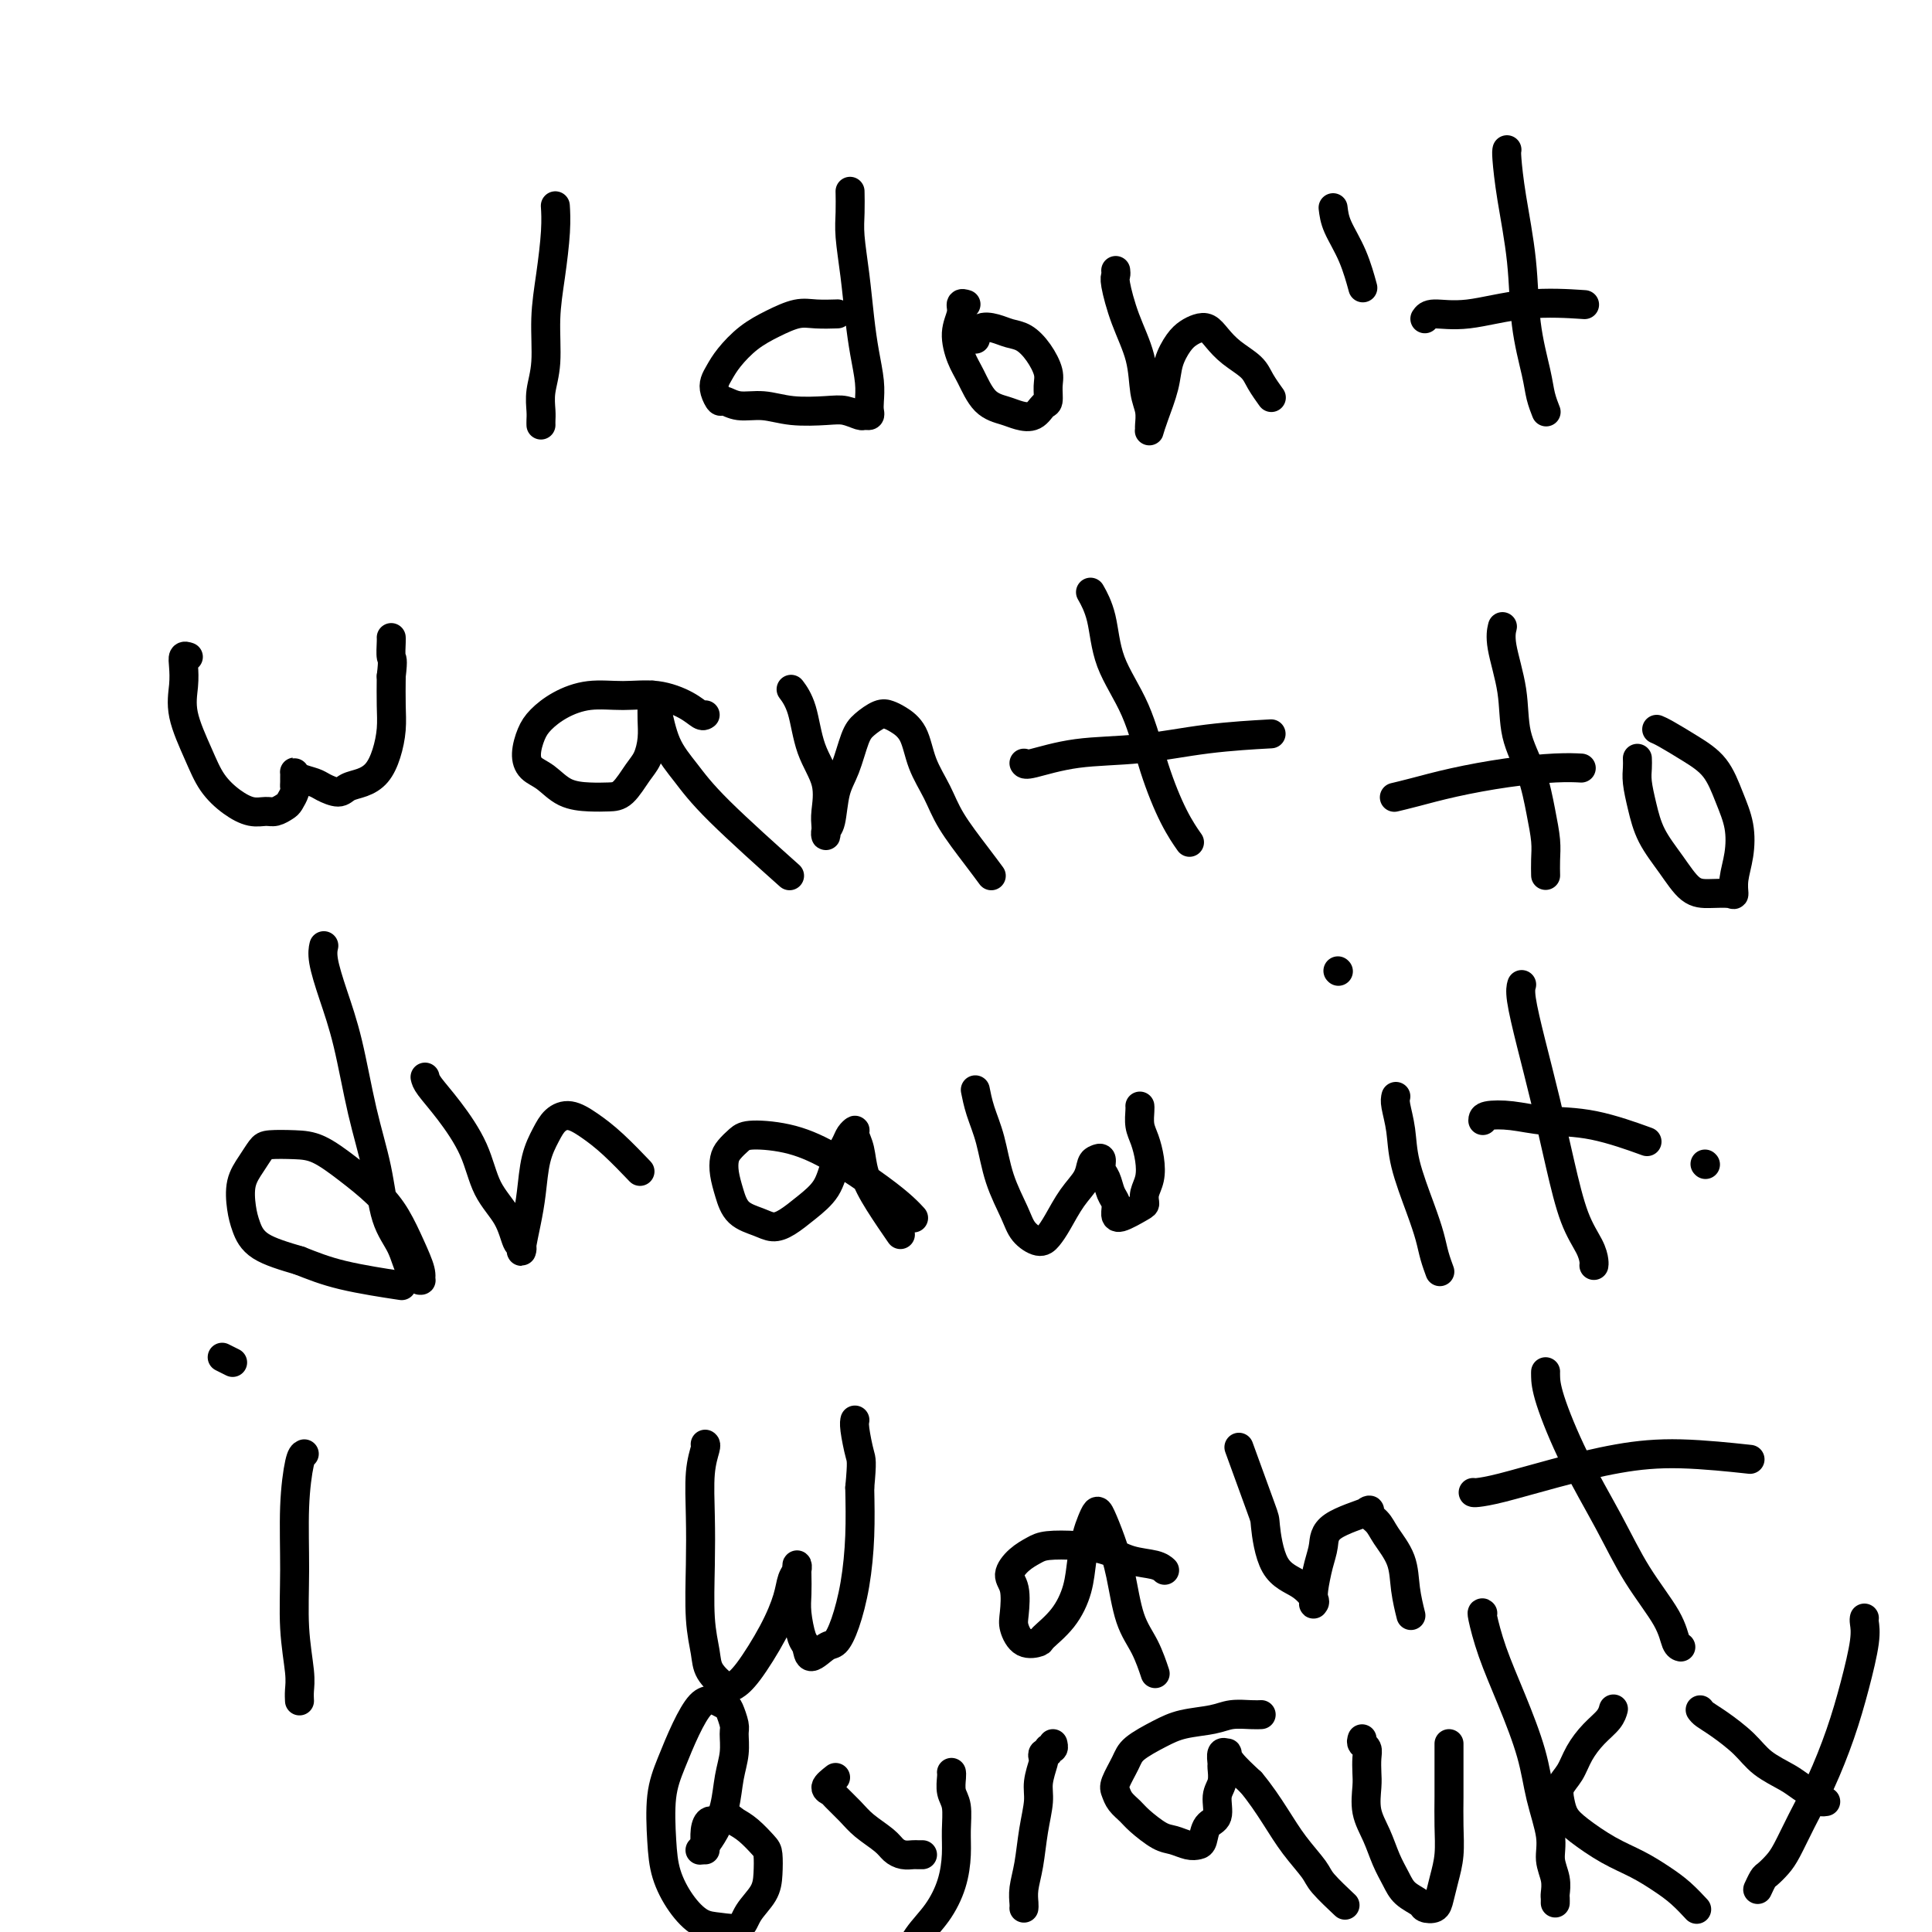 <svg viewBox='0 0 400 400' version='1.1' xmlns='http://www.w3.org/2000/svg' xmlns:xlink='http://www.w3.org/1999/xlink'><g fill='none' stroke='#000000' stroke-width='6' stroke-linecap='round' stroke-linejoin='round'><path d='M115,43c-0.022,-0.350 -0.043,-0.699 0,0c0.043,0.699 0.151,2.448 0,5c-0.151,2.552 -0.562,5.909 -1,9c-0.438,3.091 -0.902,5.917 -1,9c-0.098,3.083 0.170,6.423 0,9c-0.170,2.577 -0.778,4.389 -1,6c-0.222,1.611 -0.060,3.019 0,4c0.060,0.981 0.016,1.533 0,2c-0.016,0.467 -0.005,0.848 0,1c0.005,0.152 0.002,0.076 0,0'/><path d='M176,40c-0.006,-0.350 -0.013,-0.700 0,0c0.013,0.700 0.045,2.450 0,4c-0.045,1.550 -0.166,2.900 0,5c0.166,2.100 0.619,4.951 1,8c0.381,3.049 0.690,6.298 1,9c0.310,2.702 0.620,4.857 1,7c0.380,2.143 0.831,4.273 1,6c0.169,1.727 0.058,3.052 0,4c-0.058,0.948 -0.063,1.518 0,2c0.063,0.482 0.193,0.875 0,1c-0.193,0.125 -0.711,-0.018 -1,0c-0.289,0.018 -0.351,0.197 -1,0c-0.649,-0.197 -1.885,-0.770 -3,-1c-1.115,-0.230 -2.109,-0.118 -4,0c-1.891,0.118 -4.677,0.244 -7,0c-2.323,-0.244 -4.181,-0.856 -6,-1c-1.819,-0.144 -3.598,0.180 -5,0c-1.402,-0.180 -2.426,-0.863 -3,-1c-0.574,-0.137 -0.699,0.271 -1,0c-0.301,-0.271 -0.777,-1.220 -1,-2c-0.223,-0.780 -0.192,-1.392 0,-2c0.192,-0.608 0.547,-1.214 1,-2c0.453,-0.786 1.004,-1.752 2,-3c0.996,-1.248 2.436,-2.779 4,-4c1.564,-1.221 3.253,-2.131 5,-3c1.747,-0.869 3.551,-1.697 5,-2c1.449,-0.303 2.544,-0.082 4,0c1.456,0.082 3.273,0.023 4,0c0.727,-0.023 0.363,-0.012 0,0'/><path d='M200,63c-0.458,-0.140 -0.916,-0.279 -1,0c-0.084,0.279 0.206,0.978 0,2c-0.206,1.022 -0.908,2.368 -1,4c-0.092,1.632 0.425,3.551 1,5c0.575,1.449 1.207,2.429 2,4c0.793,1.571 1.746,3.734 3,5c1.254,1.266 2.809,1.634 4,2c1.191,0.366 2.017,0.730 3,1c0.983,0.270 2.121,0.446 3,0c0.879,-0.446 1.498,-1.515 2,-2c0.502,-0.485 0.886,-0.385 1,-1c0.114,-0.615 -0.041,-1.943 0,-3c0.041,-1.057 0.279,-1.842 0,-3c-0.279,-1.158 -1.076,-2.691 -2,-4c-0.924,-1.309 -1.974,-2.396 -3,-3c-1.026,-0.604 -2.026,-0.725 -3,-1c-0.974,-0.275 -1.921,-0.702 -3,-1c-1.079,-0.298 -2.291,-0.465 -3,0c-0.709,0.465 -0.917,1.561 -1,2c-0.083,0.439 -0.042,0.219 0,0'/><path d='M231,56c0.038,0.357 0.076,0.714 0,1c-0.076,0.286 -0.265,0.502 0,2c0.265,1.498 0.985,4.279 2,7c1.015,2.721 2.325,5.384 3,8c0.675,2.616 0.716,5.186 1,7c0.284,1.814 0.810,2.872 1,4c0.190,1.128 0.044,2.326 0,3c-0.044,0.674 0.015,0.824 0,1c-0.015,0.176 -0.103,0.377 0,0c0.103,-0.377 0.398,-1.333 1,-3c0.602,-1.667 1.512,-4.044 2,-6c0.488,-1.956 0.553,-3.492 1,-5c0.447,-1.508 1.274,-2.987 2,-4c0.726,-1.013 1.351,-1.559 2,-2c0.649,-0.441 1.322,-0.778 2,-1c0.678,-0.222 1.360,-0.328 2,0c0.640,0.328 1.237,1.090 2,2c0.763,0.910 1.694,1.968 3,3c1.306,1.032 2.989,2.040 4,3c1.011,0.960 1.349,1.874 2,3c0.651,1.126 1.615,2.465 2,3c0.385,0.535 0.193,0.268 0,0'/><path d='M276,43c0.143,1.190 0.286,2.381 1,4c0.714,1.619 2.000,3.667 3,6c1.000,2.333 1.714,4.952 2,6c0.286,1.048 0.143,0.524 0,0'/><path d='M312,31c-0.057,0.247 -0.114,0.495 0,2c0.114,1.505 0.397,4.268 1,8c0.603,3.732 1.524,8.433 2,13c0.476,4.567 0.506,9.000 1,13c0.494,4.000 1.452,7.567 2,10c0.548,2.433 0.686,3.732 1,5c0.314,1.268 0.804,2.505 1,3c0.196,0.495 0.098,0.247 0,0'/><path d='M295,66c0.329,-0.483 0.657,-0.967 2,-1c1.343,-0.033 3.700,0.383 7,0c3.300,-0.383 7.542,-1.565 12,-2c4.458,-0.435 9.131,-0.124 11,0c1.869,0.124 0.935,0.062 0,0'/><path d='M39,136c-0.417,-0.139 -0.835,-0.279 -1,0c-0.165,0.279 -0.078,0.976 0,2c0.078,1.024 0.148,2.375 0,4c-0.148,1.625 -0.514,3.525 0,6c0.514,2.475 1.909,5.524 3,8c1.091,2.476 1.878,4.377 3,6c1.122,1.623 2.581,2.968 4,4c1.419,1.032 2.800,1.753 4,2c1.200,0.247 2.220,0.021 3,0c0.780,-0.021 1.319,0.163 2,0c0.681,-0.163 1.503,-0.674 2,-1c0.497,-0.326 0.669,-0.468 1,-1c0.331,-0.532 0.821,-1.452 1,-2c0.179,-0.548 0.048,-0.722 0,-1c-0.048,-0.278 -0.012,-0.660 0,-1c0.012,-0.340 -0.001,-0.638 0,-1c0.001,-0.362 0.015,-0.788 0,-1c-0.015,-0.212 -0.061,-0.210 0,0c0.061,0.210 0.228,0.628 1,1c0.772,0.372 2.149,0.700 3,1c0.851,0.300 1.176,0.573 2,1c0.824,0.427 2.147,1.007 3,1c0.853,-0.007 1.238,-0.602 2,-1c0.762,-0.398 1.903,-0.600 3,-1c1.097,-0.400 2.150,-0.997 3,-2c0.850,-1.003 1.496,-2.413 2,-4c0.504,-1.587 0.867,-3.350 1,-5c0.133,-1.650 0.038,-3.186 0,-5c-0.038,-1.814 -0.019,-3.907 0,-6'/><path d='M81,140c0.464,-3.834 0.124,-3.419 0,-4c-0.124,-0.581 -0.033,-2.156 0,-3c0.033,-0.844 0.010,-0.955 0,-1c-0.010,-0.045 -0.005,-0.022 0,0'/><path d='M146,148c-0.220,0.165 -0.441,0.330 -1,0c-0.559,-0.330 -1.457,-1.155 -3,-2c-1.543,-0.845 -3.729,-1.709 -6,-2c-2.271,-0.291 -4.625,-0.007 -7,0c-2.375,0.007 -4.770,-0.263 -7,0c-2.230,0.263 -4.295,1.057 -6,2c-1.705,0.943 -3.051,2.033 -4,3c-0.949,0.967 -1.501,1.810 -2,3c-0.499,1.190 -0.945,2.725 -1,4c-0.055,1.275 0.281,2.289 1,3c0.719,0.711 1.819,1.118 3,2c1.181,0.882 2.441,2.237 4,3c1.559,0.763 3.415,0.932 5,1c1.585,0.068 2.898,0.035 4,0c1.102,-0.035 1.994,-0.071 3,-1c1.006,-0.929 2.126,-2.752 3,-4c0.874,-1.248 1.502,-1.922 2,-3c0.498,-1.078 0.866,-2.562 1,-4c0.134,-1.438 0.035,-2.832 0,-4c-0.035,-1.168 -0.007,-2.111 0,-3c0.007,-0.889 -0.008,-1.723 0,-2c0.008,-0.277 0.038,0.003 0,0c-0.038,-0.003 -0.144,-0.287 0,0c0.144,0.287 0.538,1.147 1,3c0.462,1.853 0.991,4.698 2,7c1.009,2.302 2.497,4.060 4,6c1.503,1.940 3.020,4.061 7,8c3.980,3.939 10.423,9.697 13,12c2.577,2.303 1.289,1.152 0,0'/><path d='M164,143c-0.190,-0.255 -0.380,-0.511 0,0c0.380,0.511 1.331,1.788 2,4c0.669,2.212 1.055,5.357 2,8c0.945,2.643 2.449,4.782 3,7c0.551,2.218 0.151,4.515 0,6c-0.151,1.485 -0.052,2.158 0,3c0.052,0.842 0.058,1.852 0,2c-0.058,0.148 -0.181,-0.565 0,-1c0.181,-0.435 0.666,-0.591 1,-2c0.334,-1.409 0.516,-4.069 1,-6c0.484,-1.931 1.271,-3.131 2,-5c0.729,-1.869 1.402,-4.408 2,-6c0.598,-1.592 1.123,-2.238 2,-3c0.877,-0.762 2.107,-1.640 3,-2c0.893,-0.360 1.450,-0.201 2,0c0.550,0.201 1.093,0.445 2,1c0.907,0.555 2.178,1.421 3,3c0.822,1.579 1.194,3.870 2,6c0.806,2.130 2.045,4.098 3,6c0.955,1.902 1.627,3.737 3,6c1.373,2.263 3.447,4.956 5,7c1.553,2.044 2.587,3.441 3,4c0.413,0.559 0.207,0.279 0,0'/><path d='M226,123c-0.200,-0.353 -0.399,-0.707 0,0c0.399,0.707 1.397,2.474 2,5c0.603,2.526 0.810,5.812 2,9c1.190,3.188 3.363,6.277 5,10c1.637,3.723 2.738,8.080 4,12c1.262,3.920 2.686,7.401 4,10c1.314,2.599 2.518,4.314 3,5c0.482,0.686 0.241,0.343 0,0'/><path d='M212,158c0.132,0.210 0.265,0.421 2,0c1.735,-0.421 5.073,-1.472 9,-2c3.927,-0.528 8.444,-0.533 13,-1c4.556,-0.467 9.150,-1.395 14,-2c4.850,-0.605 9.957,-0.887 12,-1c2.043,-0.113 1.021,-0.056 0,0'/><path d='M311,130c0.058,-0.240 0.116,-0.479 0,0c-0.116,0.479 -0.407,1.677 0,4c0.407,2.323 1.510,5.773 2,9c0.490,3.227 0.366,6.232 1,9c0.634,2.768 2.026,5.299 3,8c0.974,2.701 1.529,5.572 2,8c0.471,2.428 0.858,4.414 1,6c0.142,1.586 0.038,2.773 0,4c-0.038,1.227 -0.011,2.493 0,3c0.011,0.507 0.005,0.253 0,0'/><path d='M289,165c-0.281,0.067 -0.562,0.133 0,0c0.562,-0.133 1.965,-0.467 4,-1c2.035,-0.533 4.700,-1.267 8,-2c3.300,-0.733 7.235,-1.464 11,-2c3.765,-0.536 7.360,-0.875 10,-1c2.640,-0.125 4.326,-0.036 5,0c0.674,0.036 0.337,0.018 0,0'/><path d='M339,157c0.021,0.619 0.042,1.238 0,2c-0.042,0.762 -0.147,1.668 0,3c0.147,1.332 0.544,3.089 1,5c0.456,1.911 0.970,3.976 2,6c1.030,2.024 2.578,4.009 4,6c1.422,1.991 2.720,3.990 4,5c1.280,1.010 2.543,1.031 4,1c1.457,-0.031 3.110,-0.113 4,0c0.890,0.113 1.018,0.423 1,0c-0.018,-0.423 -0.180,-1.579 0,-3c0.180,-1.421 0.703,-3.107 1,-5c0.297,-1.893 0.368,-3.992 0,-6c-0.368,-2.008 -1.174,-3.925 -2,-6c-0.826,-2.075 -1.672,-4.307 -3,-6c-1.328,-1.693 -3.140,-2.845 -5,-4c-1.860,-1.155 -3.770,-2.311 -5,-3c-1.230,-0.689 -1.780,-0.911 -2,-1c-0.220,-0.089 -0.110,-0.044 0,0'/><path d='M67,196c0.041,-0.184 0.083,-0.368 0,0c-0.083,0.368 -0.289,1.286 0,3c0.289,1.714 1.073,4.222 2,7c0.927,2.778 1.995,5.827 3,10c1.005,4.173 1.945,9.471 3,14c1.055,4.529 2.223,8.289 3,12c0.777,3.711 1.161,7.372 2,10c0.839,2.628 2.133,4.222 3,6c0.867,1.778 1.305,3.741 2,5c0.695,1.259 1.645,1.816 2,2c0.355,0.184 0.115,-0.004 0,0c-0.115,0.004 -0.104,0.200 0,0c0.104,-0.200 0.301,-0.797 0,-2c-0.301,-1.203 -1.101,-3.012 -2,-5c-0.899,-1.988 -1.898,-4.154 -3,-6c-1.102,-1.846 -2.309,-3.371 -4,-5c-1.691,-1.629 -3.867,-3.363 -6,-5c-2.133,-1.637 -4.223,-3.176 -6,-4c-1.777,-0.824 -3.240,-0.932 -5,-1c-1.760,-0.068 -3.817,-0.097 -5,0c-1.183,0.097 -1.491,0.321 -2,1c-0.509,0.679 -1.217,1.813 -2,3c-0.783,1.187 -1.641,2.429 -2,4c-0.359,1.571 -0.220,3.473 0,5c0.220,1.527 0.521,2.680 1,4c0.479,1.320 1.137,2.806 3,4c1.863,1.194 4.932,2.097 8,3'/><path d='M62,261c2.619,1.024 5.167,2.083 9,3c3.833,0.917 8.952,1.690 11,2c2.048,0.310 1.024,0.155 0,0'/><path d='M88,223c0.105,0.467 0.209,0.934 1,2c0.791,1.066 2.267,2.731 4,5c1.733,2.269 3.722,5.143 5,8c1.278,2.857 1.845,5.698 3,8c1.155,2.302 2.897,4.067 4,6c1.103,1.933 1.566,4.034 2,5c0.434,0.966 0.837,0.796 1,1c0.163,0.204 0.084,0.783 0,1c-0.084,0.217 -0.174,0.074 0,-1c0.174,-1.074 0.612,-3.079 1,-5c0.388,-1.921 0.725,-3.760 1,-6c0.275,-2.240 0.488,-4.883 1,-7c0.512,-2.117 1.324,-3.710 2,-5c0.676,-1.290 1.215,-2.278 2,-3c0.785,-0.722 1.815,-1.177 3,-1c1.185,0.177 2.524,0.986 4,2c1.476,1.014 3.090,2.235 5,4c1.910,1.765 4.117,4.076 5,5c0.883,0.924 0.441,0.462 0,0'/><path d='M189,252c0.133,0.146 0.265,0.292 0,0c-0.265,-0.292 -0.928,-1.021 -2,-2c-1.072,-0.979 -2.552,-2.208 -5,-4c-2.448,-1.792 -5.864,-4.148 -9,-6c-3.136,-1.852 -5.993,-3.198 -9,-4c-3.007,-0.802 -6.166,-1.058 -8,-1c-1.834,0.058 -2.345,0.430 -3,1c-0.655,0.570 -1.453,1.339 -2,2c-0.547,0.661 -0.841,1.213 -1,2c-0.159,0.787 -0.181,1.809 0,3c0.181,1.191 0.564,2.552 1,4c0.436,1.448 0.923,2.982 2,4c1.077,1.018 2.743,1.519 4,2c1.257,0.481 2.104,0.940 3,1c0.896,0.060 1.840,-0.281 3,-1c1.160,-0.719 2.534,-1.817 4,-3c1.466,-1.183 3.024,-2.451 4,-4c0.976,-1.549 1.371,-3.380 2,-5c0.629,-1.620 1.492,-3.029 2,-4c0.508,-0.971 0.660,-1.503 1,-2c0.340,-0.497 0.869,-0.957 1,-1c0.131,-0.043 -0.136,0.333 0,1c0.136,0.667 0.675,1.626 1,3c0.325,1.374 0.438,3.162 1,5c0.562,1.838 1.574,3.726 3,6c1.426,2.274 3.264,4.936 4,6c0.736,1.064 0.368,0.532 0,0'/><path d='M202,226c-0.063,-0.323 -0.126,-0.645 0,0c0.126,0.645 0.441,2.259 1,4c0.559,1.741 1.361,3.609 2,6c0.639,2.391 1.116,5.304 2,8c0.884,2.696 2.176,5.174 3,7c0.824,1.826 1.182,2.999 2,4c0.818,1.001 2.096,1.829 3,2c0.904,0.171 1.432,-0.315 2,-1c0.568,-0.685 1.174,-1.570 2,-3c0.826,-1.430 1.871,-3.404 3,-5c1.129,-1.596 2.340,-2.814 3,-4c0.660,-1.186 0.768,-2.341 1,-3c0.232,-0.659 0.587,-0.822 1,-1c0.413,-0.178 0.885,-0.371 1,0c0.115,0.371 -0.127,1.307 0,2c0.127,0.693 0.622,1.144 1,2c0.378,0.856 0.637,2.117 1,3c0.363,0.883 0.830,1.387 1,2c0.170,0.613 0.045,1.336 0,2c-0.045,0.664 -0.008,1.270 1,1c1.008,-0.270 2.989,-1.415 4,-2c1.011,-0.585 1.053,-0.611 1,-1c-0.053,-0.389 -0.200,-1.142 0,-2c0.200,-0.858 0.747,-1.820 1,-3c0.253,-1.180 0.211,-2.579 0,-4c-0.211,-1.421 -0.593,-2.864 -1,-4c-0.407,-1.136 -0.841,-1.964 -1,-3c-0.159,-1.036 -0.043,-2.279 0,-3c0.043,-0.721 0.012,-0.920 0,-1c-0.012,-0.080 -0.006,-0.040 0,0'/><path d='M289,227c-0.103,0.429 -0.207,0.859 0,2c0.207,1.141 0.724,2.994 1,5c0.276,2.006 0.312,4.167 1,7c0.688,2.833 2.027,6.339 3,9c0.973,2.661 1.580,4.476 2,6c0.420,1.524 0.651,2.756 1,4c0.349,1.244 0.814,2.498 1,3c0.186,0.502 0.093,0.251 0,0'/><path d='M277,201c0.000,0.000 0.100,0.100 0.1,0.1'/><path d='M315,204c0.042,-0.141 0.083,-0.283 0,0c-0.083,0.283 -0.291,0.990 0,3c0.291,2.010 1.079,5.321 2,9c0.921,3.679 1.974,7.724 3,12c1.026,4.276 2.026,8.781 3,13c0.974,4.219 1.921,8.150 3,11c1.079,2.850 2.289,4.620 3,6c0.711,1.380 0.922,2.372 1,3c0.078,0.628 0.022,0.894 0,1c-0.022,0.106 -0.011,0.053 0,0'/><path d='M307,232c0.009,-0.394 0.018,-0.788 1,-1c0.982,-0.212 2.937,-0.242 5,0c2.063,0.242 4.233,0.756 7,1c2.767,0.244 6.129,0.220 10,1c3.871,0.780 8.249,2.366 10,3c1.751,0.634 0.876,0.317 0,0'/><path d='M353,241c0.000,0.000 0.100,0.100 0.1,0.1'/><path d='M63,301c-0.307,0.141 -0.614,0.281 -1,2c-0.386,1.719 -0.849,5.016 -1,9c-0.151,3.984 0.012,8.654 0,13c-0.012,4.346 -0.199,8.366 0,12c0.199,3.634 0.785,6.881 1,9c0.215,2.119 0.058,3.109 0,4c-0.058,0.891 -0.017,1.683 0,2c0.017,0.317 0.008,0.158 0,0'/><path d='M46,281c0.833,0.417 1.667,0.833 2,1c0.333,0.167 0.167,0.083 0,0'/><path d='M146,299c0.113,0.069 0.225,0.137 0,1c-0.225,0.863 -0.789,2.520 -1,5c-0.211,2.480 -0.069,5.783 0,9c0.069,3.217 0.067,6.347 0,10c-0.067,3.653 -0.198,7.828 0,11c0.198,3.172 0.726,5.343 1,7c0.274,1.657 0.296,2.802 1,4c0.704,1.198 2.090,2.449 3,3c0.910,0.551 1.343,0.401 2,0c0.657,-0.401 1.539,-1.052 3,-3c1.461,-1.948 3.502,-5.192 5,-8c1.498,-2.808 2.454,-5.179 3,-7c0.546,-1.821 0.682,-3.092 1,-4c0.318,-0.908 0.816,-1.452 1,-2c0.184,-0.548 0.052,-1.100 0,-1c-0.052,0.100 -0.025,0.851 0,2c0.025,1.149 0.046,2.696 0,4c-0.046,1.304 -0.160,2.367 0,4c0.160,1.633 0.595,3.838 1,5c0.405,1.162 0.780,1.283 1,2c0.220,0.717 0.286,2.030 1,2c0.714,-0.030 2.076,-1.403 3,-2c0.924,-0.597 1.411,-0.417 2,-1c0.589,-0.583 1.282,-1.930 2,-4c0.718,-2.070 1.463,-4.865 2,-8c0.537,-3.135 0.868,-6.610 1,-10c0.132,-3.390 0.066,-6.695 0,-10'/><path d='M178,308c0.525,-5.646 0.337,-5.761 0,-7c-0.337,-1.239 -0.821,-3.603 -1,-5c-0.179,-1.397 -0.051,-1.828 0,-2c0.051,-0.172 0.026,-0.086 0,0'/><path d='M241,325c0.105,0.097 0.211,0.194 0,0c-0.211,-0.194 -0.738,-0.680 -2,-1c-1.262,-0.320 -3.257,-0.476 -5,-1c-1.743,-0.524 -3.232,-1.418 -5,-2c-1.768,-0.582 -3.813,-0.854 -6,-1c-2.187,-0.146 -4.516,-0.165 -6,0c-1.484,0.165 -2.124,0.516 -3,1c-0.876,0.484 -1.987,1.101 -3,2c-1.013,0.899 -1.927,2.080 -2,3c-0.073,0.920 0.696,1.577 1,3c0.304,1.423 0.145,3.610 0,5c-0.145,1.390 -0.275,1.984 0,3c0.275,1.016 0.956,2.454 2,3c1.044,0.546 2.451,0.198 3,0c0.549,-0.198 0.241,-0.248 1,-1c0.759,-0.752 2.584,-2.207 4,-4c1.416,-1.793 2.421,-3.924 3,-6c0.579,-2.076 0.732,-4.097 1,-6c0.268,-1.903 0.652,-3.687 1,-5c0.348,-1.313 0.660,-2.155 1,-3c0.340,-0.845 0.709,-1.693 1,-2c0.291,-0.307 0.504,-0.072 1,1c0.496,1.072 1.275,2.982 2,5c0.725,2.018 1.396,4.146 2,7c0.604,2.854 1.141,6.435 2,9c0.859,2.565 2.039,4.114 3,6c0.961,1.886 1.703,4.110 2,5c0.297,0.890 0.148,0.445 0,0'/><path d='M257,301c-0.430,-1.182 -0.860,-2.365 0,0c0.860,2.365 3.008,8.276 4,11c0.992,2.724 0.826,2.260 1,4c0.174,1.740 0.688,5.682 2,8c1.312,2.318 3.424,3.010 5,4c1.576,0.990 2.618,2.276 3,3c0.382,0.724 0.105,0.886 0,1c-0.105,0.114 -0.039,0.180 0,0c0.039,-0.180 0.049,-0.607 0,-1c-0.049,-0.393 -0.158,-0.754 0,-2c0.158,-1.246 0.583,-3.379 1,-5c0.417,-1.621 0.826,-2.730 1,-4c0.174,-1.270 0.114,-2.701 2,-4c1.886,-1.299 5.717,-2.467 7,-3c1.283,-0.533 0.017,-0.430 0,0c-0.017,0.430 1.215,1.188 2,2c0.785,0.812 1.125,1.679 2,3c0.875,1.321 2.286,3.096 3,5c0.714,1.904 0.731,3.936 1,6c0.269,2.064 0.791,4.161 1,5c0.209,0.839 0.104,0.419 0,0'/><path d='M320,284c-0.009,0.134 -0.017,0.269 0,1c0.017,0.731 0.060,2.060 1,5c0.940,2.940 2.776,7.492 5,12c2.224,4.508 4.834,8.973 7,13c2.166,4.027 3.887,7.615 6,11c2.113,3.385 4.618,6.567 6,9c1.382,2.433 1.641,4.117 2,5c0.359,0.883 0.817,0.967 1,1c0.183,0.033 0.092,0.017 0,0'/><path d='M305,309c0.105,0.044 0.211,0.088 1,0c0.789,-0.088 2.263,-0.307 5,-1c2.737,-0.693 6.739,-1.860 11,-3c4.261,-1.140 8.781,-2.254 13,-3c4.219,-0.746 8.136,-1.124 13,-1c4.864,0.124 10.675,0.750 13,1c2.325,0.250 1.162,0.125 0,0'/><path d='M145,383c-0.067,0.052 -0.134,0.104 0,0c0.134,-0.104 0.471,-0.365 1,-1c0.529,-0.635 1.252,-1.644 2,-3c0.748,-1.356 1.522,-3.058 2,-5c0.478,-1.942 0.661,-4.125 1,-6c0.339,-1.875 0.835,-3.444 1,-5c0.165,-1.556 -0.001,-3.100 0,-4c0.001,-0.900 0.170,-1.155 0,-2c-0.170,-0.845 -0.678,-2.279 -1,-3c-0.322,-0.721 -0.459,-0.730 -1,-1c-0.541,-0.270 -1.485,-0.801 -2,-1c-0.515,-0.199 -0.601,-0.066 -1,0c-0.399,0.066 -1.113,0.067 -2,1c-0.887,0.933 -1.949,2.800 -3,5c-1.051,2.200 -2.091,4.734 -3,7c-0.909,2.266 -1.685,4.264 -2,7c-0.315,2.736 -0.168,6.211 0,9c0.168,2.789 0.356,4.893 1,7c0.644,2.107 1.743,4.217 3,6c1.257,1.783 2.673,3.240 4,4c1.327,0.760 2.566,0.823 4,1c1.434,0.177 3.064,0.468 4,0c0.936,-0.468 1.178,-1.696 2,-3c0.822,-1.304 2.226,-2.685 3,-4c0.774,-1.315 0.920,-2.565 1,-4c0.080,-1.435 0.094,-3.055 0,-4c-0.094,-0.945 -0.294,-1.216 -1,-2c-0.706,-0.784 -1.916,-2.081 -3,-3c-1.084,-0.919 -2.042,-1.459 -3,-2'/><path d='M152,377c-1.657,-1.681 -2.300,-0.384 -3,0c-0.700,0.384 -1.455,-0.146 -2,0c-0.545,0.146 -0.878,0.967 -1,2c-0.122,1.033 -0.033,2.278 0,3c0.033,0.722 0.009,0.921 0,1c-0.009,0.079 -0.005,0.040 0,0'/><path d='M173,368c-0.948,0.743 -1.896,1.486 -2,2c-0.104,0.514 0.637,0.799 1,1c0.363,0.201 0.348,0.320 1,1c0.652,0.680 1.970,1.923 3,3c1.030,1.077 1.771,1.987 3,3c1.229,1.013 2.945,2.128 4,3c1.055,0.872 1.449,1.502 2,2c0.551,0.498 1.258,0.866 2,1c0.742,0.134 1.518,0.036 2,0c0.482,-0.036 0.668,-0.010 1,0c0.332,0.010 0.809,0.003 1,0c0.191,-0.003 0.095,-0.001 0,0'/><path d='M197,367c-0.008,-0.038 -0.016,-0.076 0,0c0.016,0.076 0.057,0.265 0,1c-0.057,0.735 -0.213,2.015 0,3c0.213,0.985 0.795,1.676 1,3c0.205,1.324 0.032,3.280 0,5c-0.032,1.720 0.078,3.205 0,5c-0.078,1.795 -0.344,3.902 -1,6c-0.656,2.098 -1.703,4.189 -3,6c-1.297,1.811 -2.846,3.342 -4,5c-1.154,1.658 -1.914,3.443 -3,5c-1.086,1.557 -2.496,2.886 -4,4c-1.504,1.114 -3.100,2.011 -4,3c-0.900,0.989 -1.103,2.069 -2,3c-0.897,0.931 -2.488,1.714 -3,2c-0.512,0.286 0.054,0.077 0,0c-0.054,-0.077 -0.730,-0.022 -1,0c-0.270,0.022 -0.135,0.011 0,0'/><path d='M212,395c-0.007,0.051 -0.013,0.101 0,0c0.013,-0.101 0.046,-0.355 0,-1c-0.046,-0.645 -0.171,-1.683 0,-3c0.171,-1.317 0.638,-2.913 1,-5c0.362,-2.087 0.619,-4.663 1,-7c0.381,-2.337 0.886,-4.434 1,-6c0.114,-1.566 -0.161,-2.601 0,-4c0.161,-1.399 0.760,-3.164 1,-4c0.240,-0.836 0.121,-0.745 0,-1c-0.121,-0.255 -0.243,-0.857 0,-1c0.243,-0.143 0.850,0.172 1,0c0.150,-0.172 -0.156,-0.829 0,-1c0.156,-0.171 0.773,0.146 1,0c0.227,-0.146 0.065,-0.756 0,-1c-0.065,-0.244 -0.032,-0.122 0,0'/><path d='M261,355c-0.034,0.002 -0.068,0.004 0,0c0.068,-0.004 0.238,-0.013 0,0c-0.238,0.013 -0.883,0.047 -2,0c-1.117,-0.047 -2.705,-0.175 -4,0c-1.295,0.175 -2.296,0.653 -4,1c-1.704,0.347 -4.110,0.562 -6,1c-1.890,0.438 -3.263,1.100 -5,2c-1.737,0.900 -3.836,2.037 -5,3c-1.164,0.963 -1.391,1.753 -2,3c-0.609,1.247 -1.599,2.952 -2,4c-0.401,1.048 -0.214,1.440 0,2c0.214,0.560 0.455,1.287 1,2c0.545,0.713 1.395,1.410 2,2c0.605,0.590 0.964,1.072 2,2c1.036,0.928 2.750,2.300 4,3c1.250,0.700 2.035,0.727 3,1c0.965,0.273 2.109,0.791 3,1c0.891,0.209 1.530,0.110 2,0c0.470,-0.110 0.771,-0.230 1,-1c0.229,-0.770 0.387,-2.189 1,-3c0.613,-0.811 1.681,-1.014 2,-2c0.319,-0.986 -0.112,-2.755 0,-4c0.112,-1.245 0.766,-1.965 1,-3c0.234,-1.035 0.048,-2.384 0,-3c-0.048,-0.616 0.040,-0.500 0,-1c-0.040,-0.500 -0.210,-1.615 0,-2c0.210,-0.385 0.798,-0.041 1,0c0.202,0.041 0.016,-0.220 0,0c-0.016,0.220 0.138,0.920 1,2c0.862,1.080 2.431,2.540 4,4'/><path d='M259,369c1.879,2.222 3.576,4.778 5,7c1.424,2.222 2.575,4.109 4,6c1.425,1.891 3.124,3.785 4,5c0.876,1.215 0.928,1.750 2,3c1.072,1.250 3.163,3.214 4,4c0.837,0.786 0.418,0.393 0,0'/><path d='M282,360c-0.113,0.350 -0.226,0.700 0,1c0.226,0.300 0.791,0.551 1,1c0.209,0.449 0.062,1.098 0,2c-0.062,0.902 -0.039,2.057 0,3c0.039,0.943 0.094,1.673 0,3c-0.094,1.327 -0.336,3.251 0,5c0.336,1.749 1.250,3.323 2,5c0.750,1.677 1.338,3.458 2,5c0.662,1.542 1.400,2.845 2,4c0.600,1.155 1.064,2.161 2,3c0.936,0.839 2.345,1.510 3,2c0.655,0.490 0.558,0.801 1,1c0.442,0.199 1.425,0.288 2,0c0.575,-0.288 0.743,-0.954 1,-2c0.257,-1.046 0.605,-2.471 1,-4c0.395,-1.529 0.838,-3.161 1,-5c0.162,-1.839 0.043,-3.887 0,-6c-0.043,-2.113 -0.012,-4.293 0,-6c0.012,-1.707 0.003,-2.941 0,-4c-0.003,-1.059 -0.001,-1.944 0,-3c0.001,-1.056 0.000,-2.284 0,-3c-0.000,-0.716 -0.000,-0.919 0,-1c0.000,-0.081 0.000,-0.041 0,0'/><path d='M307,334c-0.134,-0.140 -0.269,-0.281 0,1c0.269,1.281 0.941,3.983 2,7c1.059,3.017 2.503,6.347 4,10c1.497,3.653 3.046,7.628 4,11c0.954,3.372 1.313,6.140 2,9c0.687,2.860 1.701,5.813 2,8c0.299,2.187 -0.116,3.609 0,5c0.116,1.391 0.763,2.751 1,4c0.237,1.249 0.063,2.386 0,3c-0.063,0.614 -0.017,0.704 0,1c0.017,0.296 0.005,0.799 0,1c-0.005,0.201 -0.002,0.101 0,0'/><path d='M334,354c0.043,-0.161 0.087,-0.321 0,0c-0.087,0.321 -0.304,1.125 -1,2c-0.696,0.875 -1.872,1.823 -3,3c-1.128,1.177 -2.209,2.584 -3,4c-0.791,1.416 -1.291,2.843 -2,4c-0.709,1.157 -1.626,2.046 -2,3c-0.374,0.954 -0.205,1.974 0,3c0.205,1.026 0.445,2.060 1,3c0.555,0.940 1.425,1.787 3,3c1.575,1.213 3.855,2.791 6,4c2.145,1.209 4.155,2.048 6,3c1.845,0.952 3.525,2.018 5,3c1.475,0.982 2.743,1.880 4,3c1.257,1.120 2.502,2.463 3,3c0.498,0.537 0.249,0.269 0,0'/><path d='M352,354c0.212,0.291 0.423,0.581 1,1c0.577,0.419 1.518,0.965 3,2c1.482,1.035 3.504,2.557 5,4c1.496,1.443 2.467,2.807 4,4c1.533,1.193 3.630,2.215 5,3c1.370,0.785 2.014,1.335 3,2c0.986,0.665 2.316,1.446 3,2c0.684,0.554 0.723,0.880 1,1c0.277,0.120 0.794,0.034 1,0c0.206,-0.034 0.103,-0.017 0,0'/><path d='M386,335c-0.043,0.179 -0.086,0.359 0,1c0.086,0.641 0.302,1.744 0,4c-0.302,2.256 -1.120,5.664 -2,9c-0.880,3.336 -1.821,6.598 -3,10c-1.179,3.402 -2.596,6.943 -4,10c-1.404,3.057 -2.796,5.630 -4,8c-1.204,2.370 -2.221,4.538 -3,6c-0.779,1.462 -1.319,2.220 -2,3c-0.681,0.780 -1.503,1.582 -2,2c-0.497,0.418 -0.669,0.452 -1,1c-0.331,0.548 -0.821,1.611 -1,2c-0.179,0.389 -0.048,0.105 0,0c0.048,-0.105 0.014,-0.030 0,0c-0.014,0.030 -0.007,0.015 0,0'/></g>
</svg>